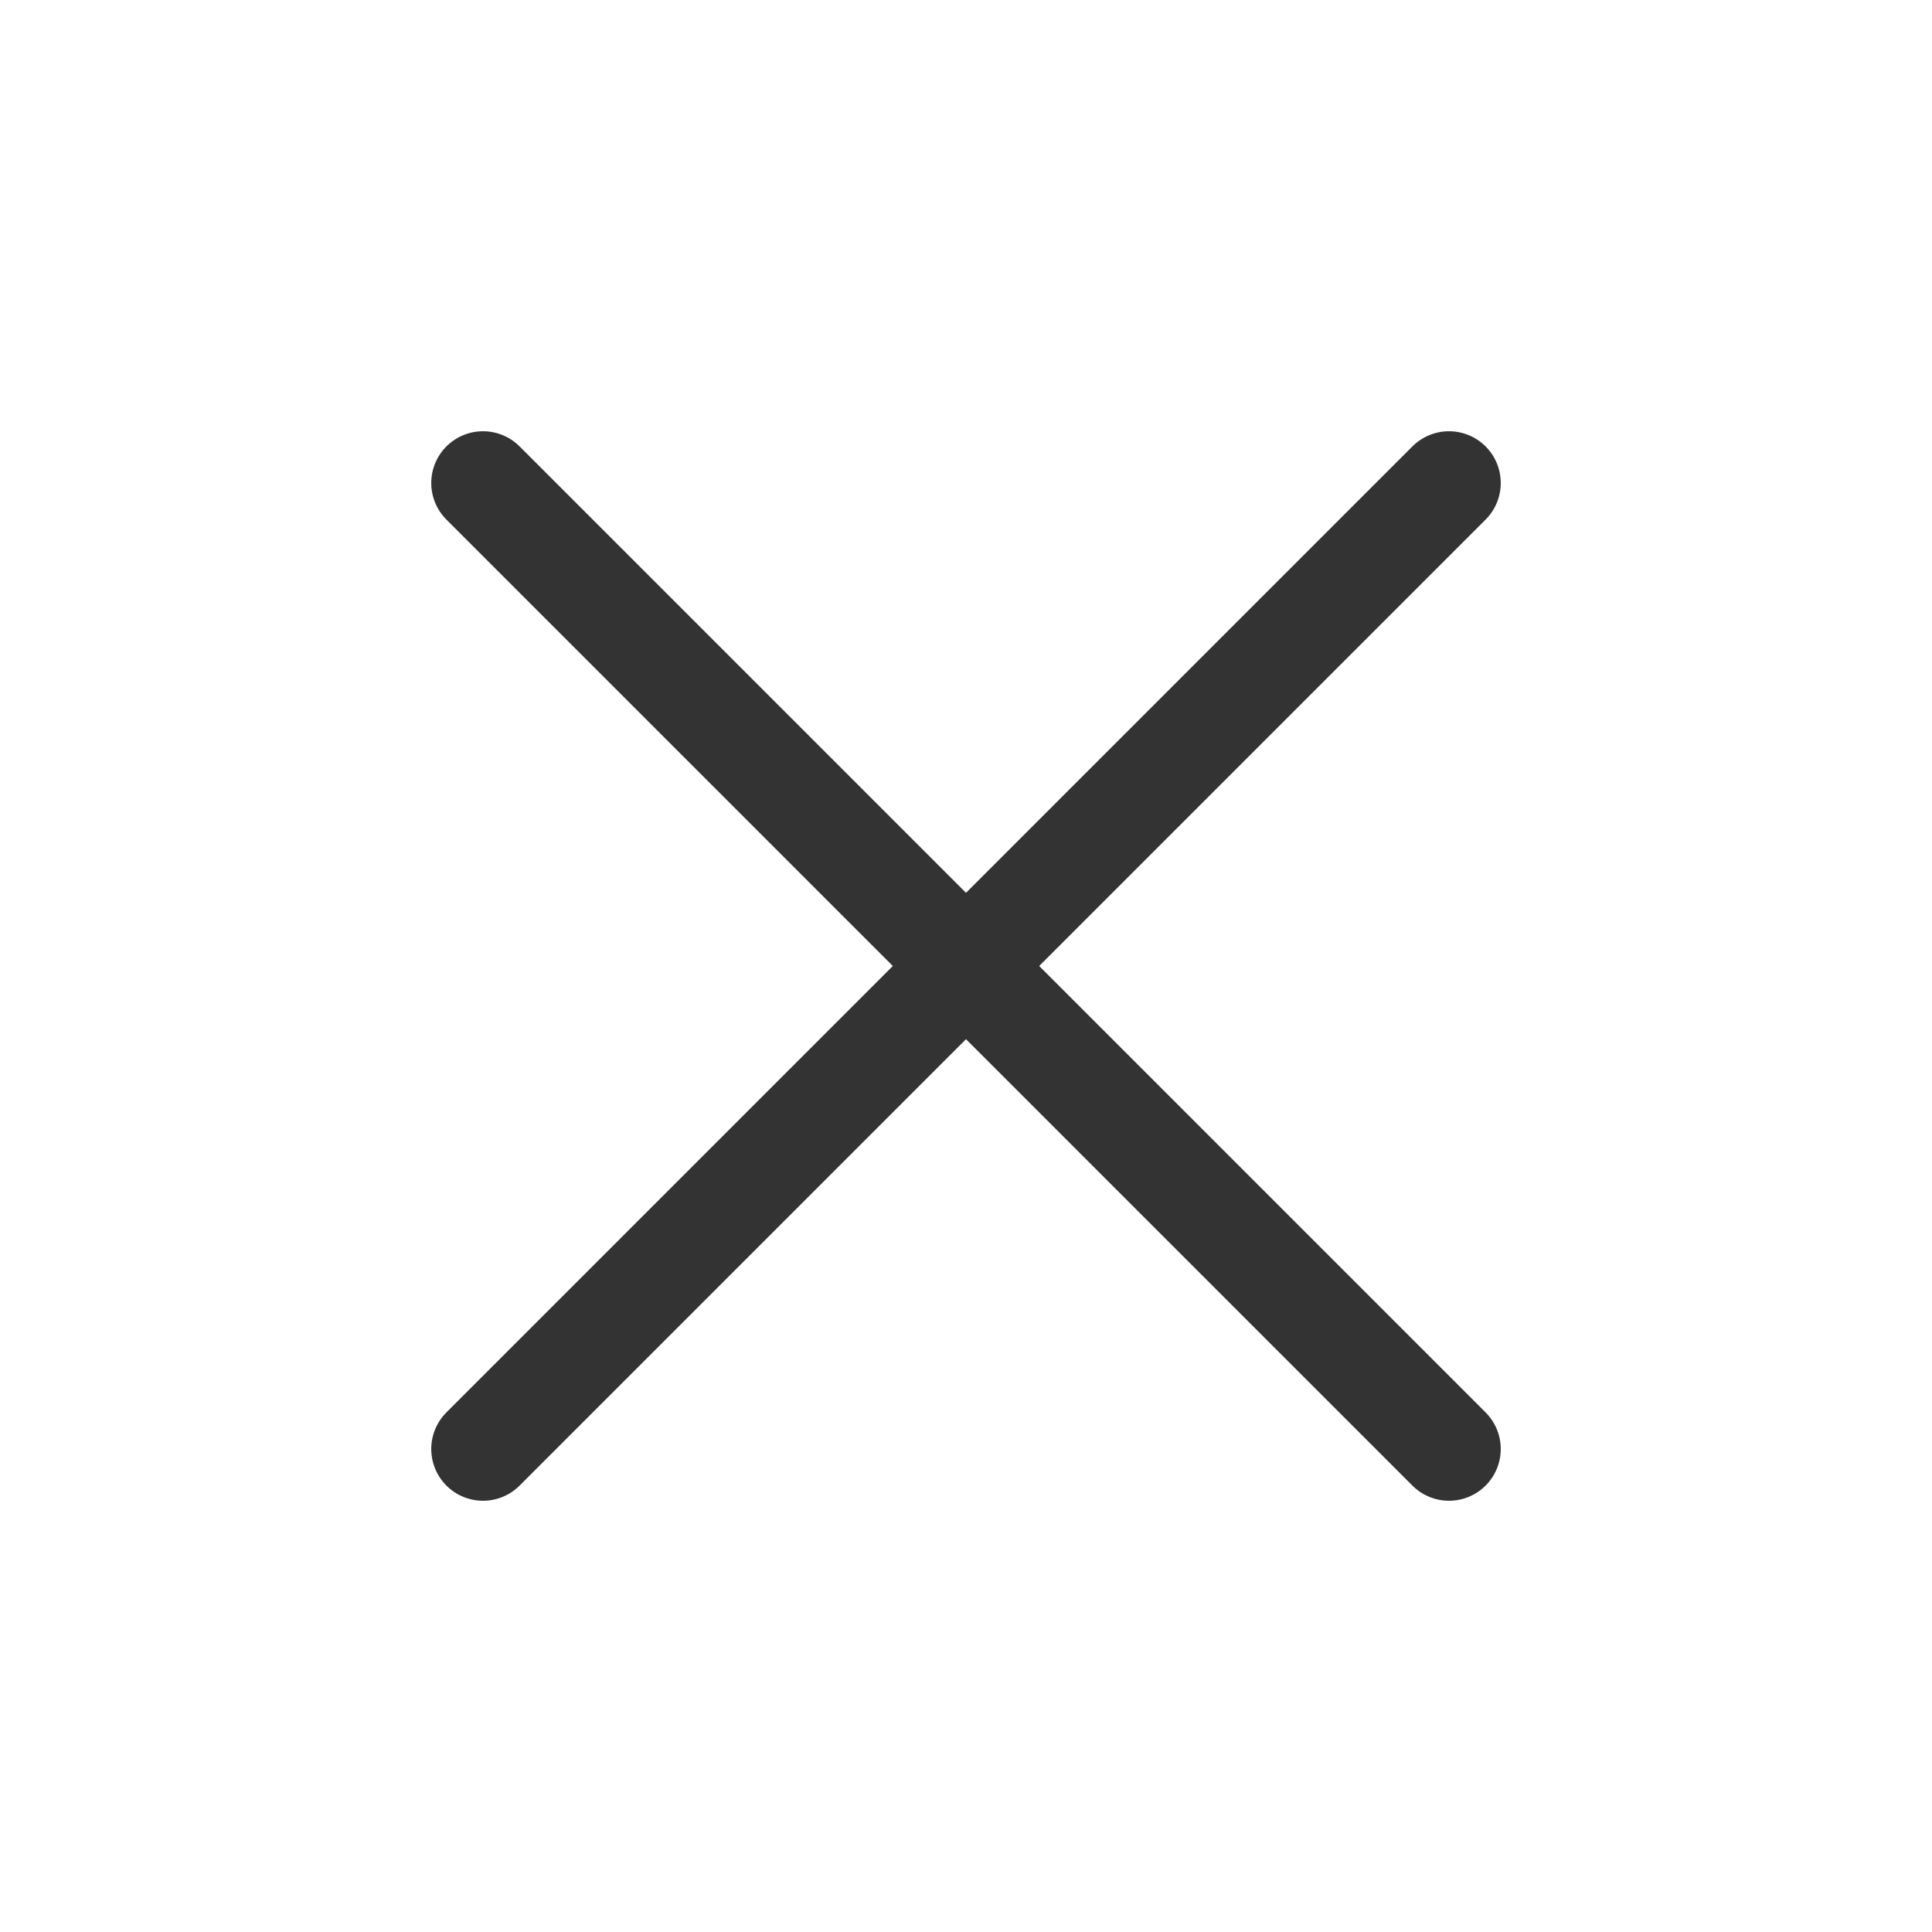 <svg width="28" height="28" viewBox="0 0 28 28" fill="none" xmlns="http://www.w3.org/2000/svg">
<path d="M21 7L7 21" stroke="#333333" stroke-width="1.5" stroke-linecap="round" stroke-linejoin="round"/>
<path d="M7 7L21 21" stroke="#333333" stroke-width="1.5" stroke-linecap="round" stroke-linejoin="round"/>
</svg>
